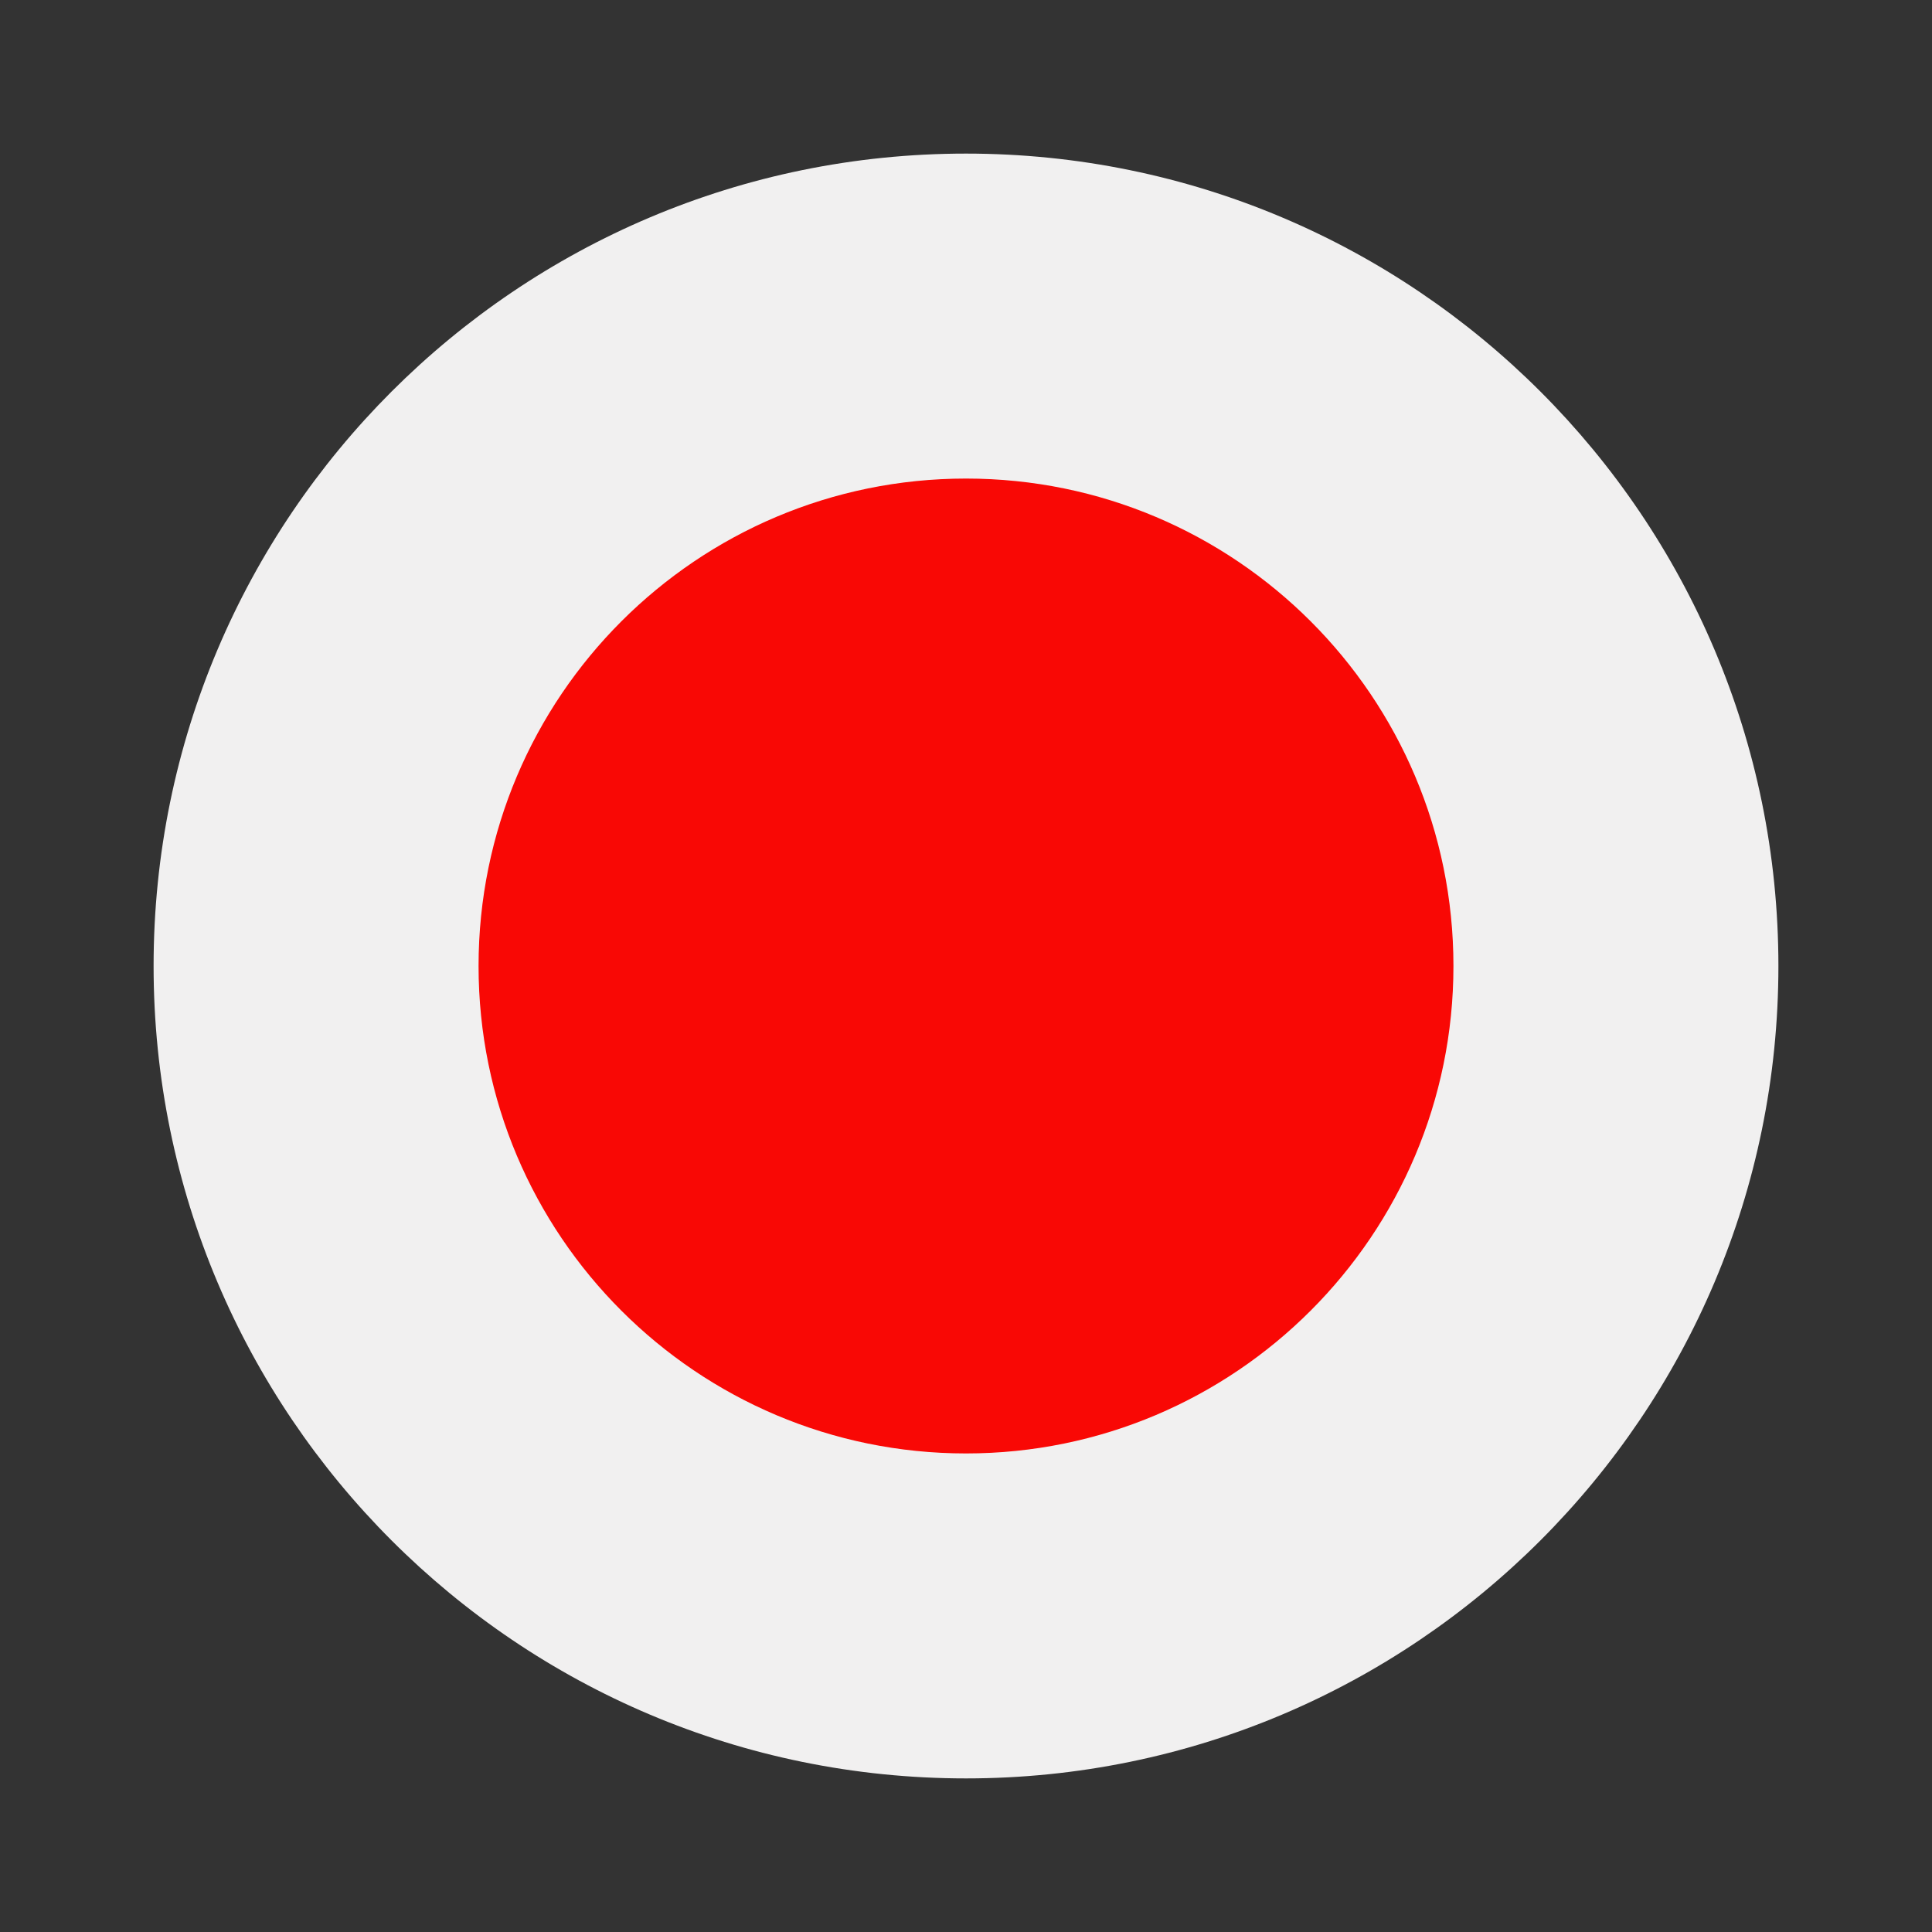 <?xml version="1.0" encoding="UTF-8"?><svg xmlns="http://www.w3.org/2000/svg" xmlns:xlink="http://www.w3.org/1999/xlink" id="Artwork680b5739f34ca" viewBox="0 0 100 100" aria-hidden="true" width="100px" height="100px">
  <rect x="0" y="0" width="100" height="100" fill="#333333" stroke="none"/>
  <defs><linearGradient class="cerosgradient" data-cerosgradient="true" id="CerosGradient_id03d3d657e" gradientUnits="userSpaceOnUse" x1="50%" y1="100%" x2="50%" y2="0%"><stop offset="0%" stop-color="#d1d1d1"/><stop offset="100%" stop-color="#d1d1d1"/></linearGradient><linearGradient/>
    <style>
      .cls-1-680b5739f34ca{
        clip-path: url(#clippath680b5739f34ca);
      }

      .cls-2-680b5739f34ca{
        fill: none;
      }

      .cls-2-680b5739f34ca, .cls-3-680b5739f34ca, .cls-4-680b5739f34ca{
        stroke-width: 0px;
      }

      .cls-3-680b5739f34ca{
        fill: #f1f0f0;
      }

      .cls-4-680b5739f34ca{
        fill: #f90805;
      }
    </style>
    <clipPath id="clippath680b5739f34ca">
      <path class="cls-2-680b5739f34ca" d="M92.05,50c0,23.22-18.83,42.05-42.05,42.05S7.95,73.22,7.95,50,26.78,7.95,50,7.95s42.05,18.83,42.05,42.05Z"/>
    </clipPath>
  </defs>
  <g class="cls-1-680b5739f34ca">
    <g>
      <polygon class="cls-3-680b5739f34ca" points="-13.08 92.05 113.08 92.05 113.08 7.95 -13.08 7.95 -13.08 92.05 -13.08 92.05"/>
      <path class="cls-4-680b5739f34ca" d="M75.23,50c0-13.94-11.3-25.23-25.23-25.23s-25.23,11.3-25.23,25.23,11.3,25.23,25.23,25.23,25.23-11.3,25.23-25.23h0Z"/>
    </g>
  </g>
</svg>